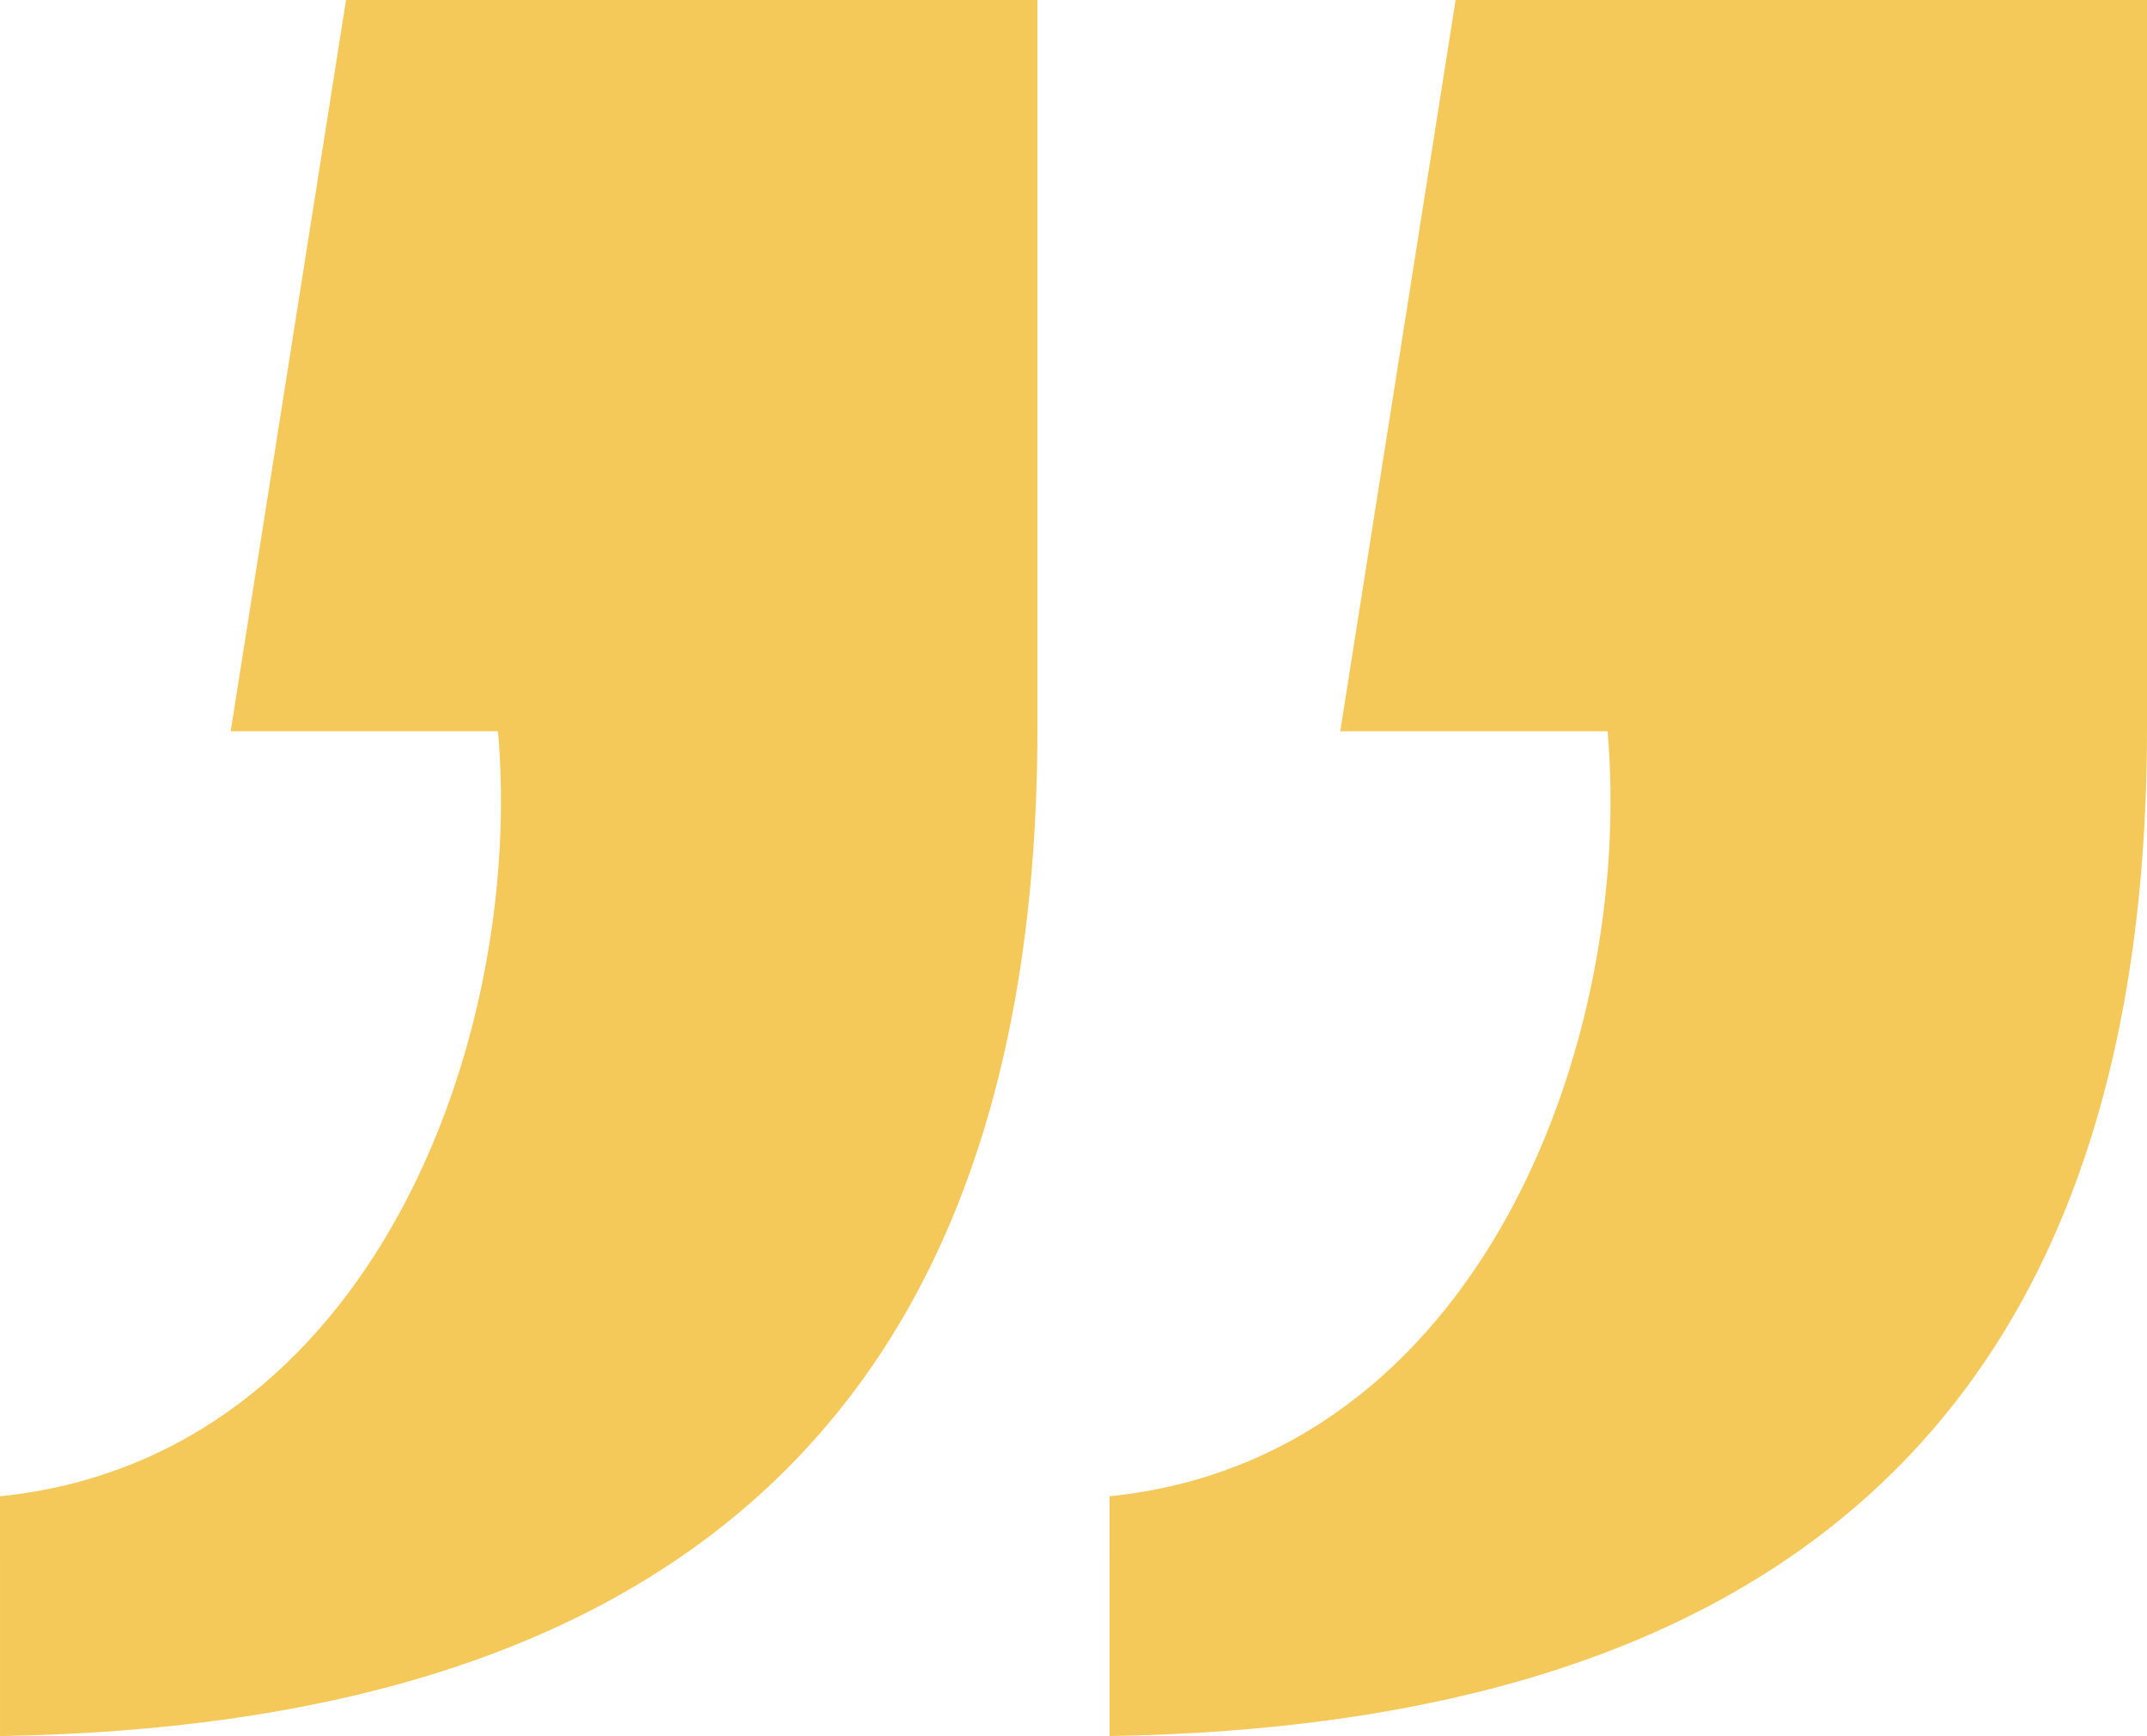 <svg xmlns="http://www.w3.org/2000/svg" width="181.5" height="146.803" viewBox="0 0 181.5 146.803"><g id="Groupe_19" data-name="Groupe 19" transform="translate(-454 -337.5)"><path id="Trac&#xE9;_51" data-name="Trac&#xE9; 51" d="M196.27,138.117c31.454-3.211,44.356-38.707,42.1-64.691H215.772l9.751-61.837h58.448V73.129c0,60.172-33.416,84.371-87.7,85.263Z" transform="translate(257.73 325.91)" fill="#f5c959"></path><path id="Trac&#xE9;_63" data-name="Trac&#xE9; 63" d="M196.27,138.117c31.454-3.211,44.356-38.707,42.1-64.691H215.772l9.751-61.837h58.448V73.129c0,60.172-33.416,84.371-87.7,85.263Z" transform="translate(351.529 325.91)" fill="#f5c959"></path></g></svg>